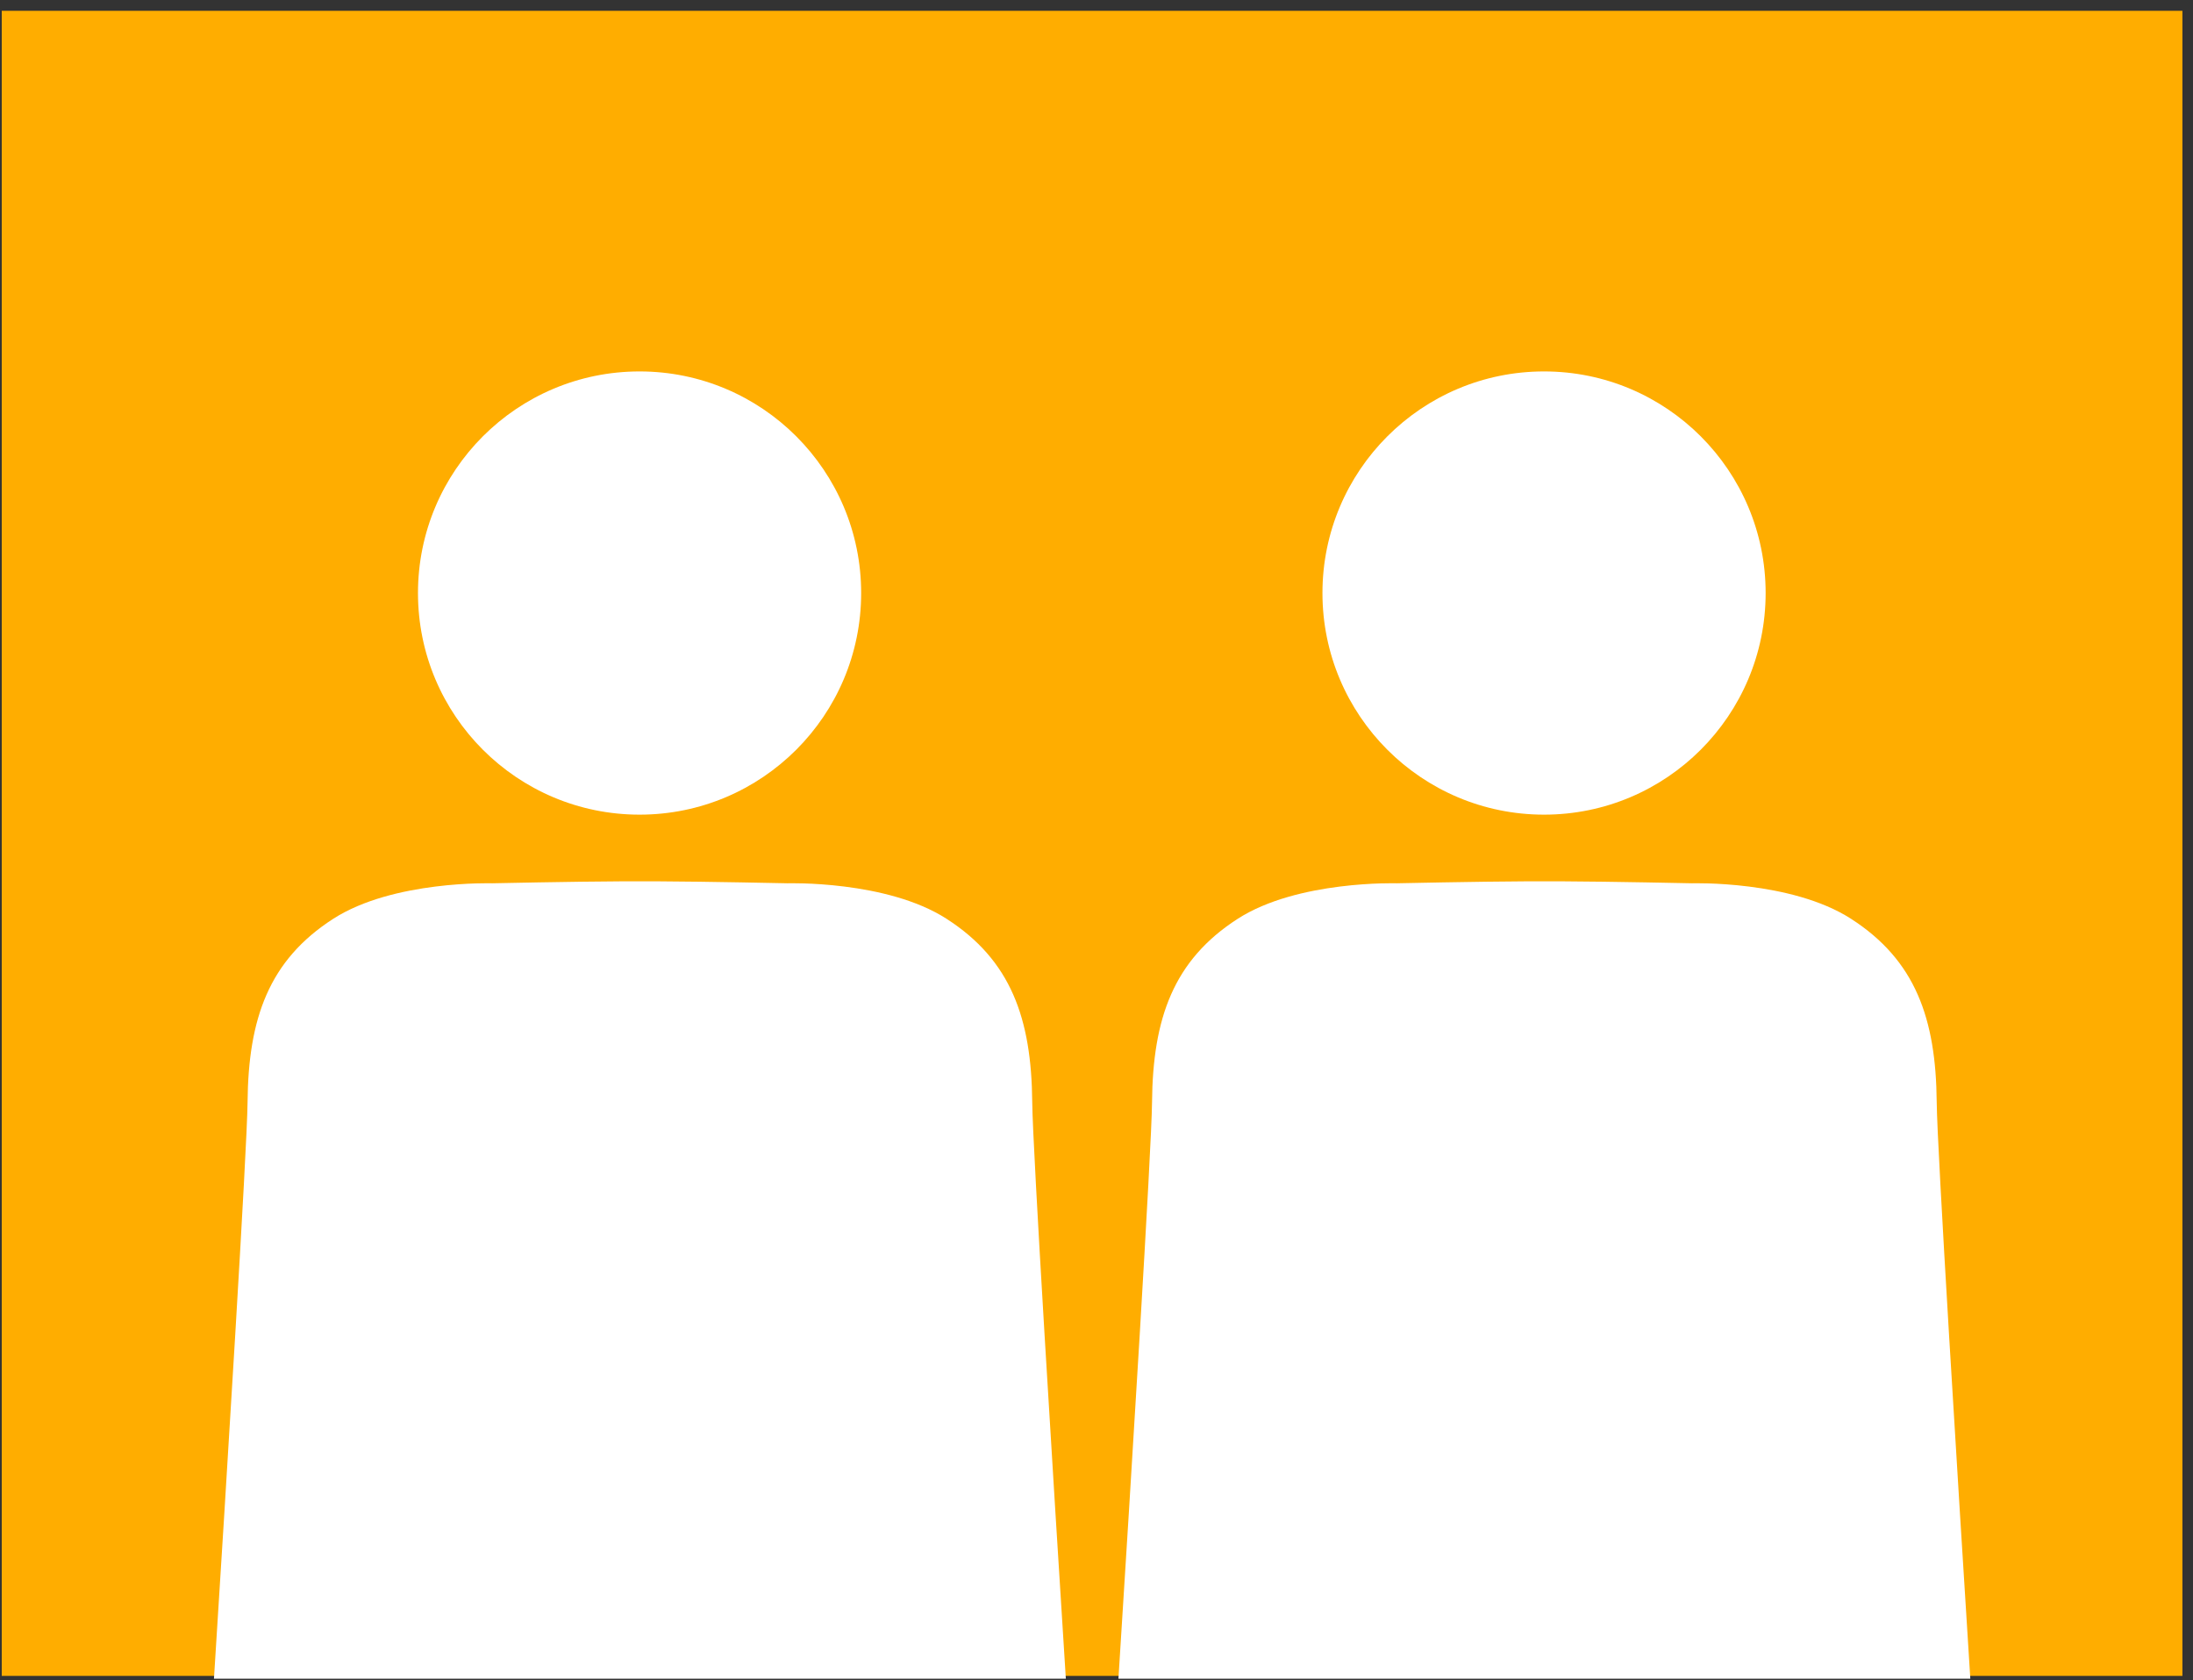 <?xml version="1.0" encoding="UTF-8"?>
<svg width="201px" height="154px" viewBox="0 0 201 154" version="1.1" xmlns="http://www.w3.org/2000/svg" xmlns:xlink="http://www.w3.org/1999/xlink">
    <rect x="0" y="0" width="201" height="154" fill="#333333" stroke="none"/>
    <!-- Generator: Sketch 52.6 (67491) - http://www.bohemiancoding.com/sketch -->
    <title>Group 5</title>
    <desc>Created with Sketch.</desc>
    <g id="Page-1" stroke="none" stroke-width="1" fill="none" fill-rule="evenodd">
        <g id="Atlas_ICONS_190205_Final" transform="translate(-282, -270)">
            <g id="Group-5" transform="translate(282, 270)">
                <rect id="Rectangle" fill="#FFAD00" x="0.16" y="0.99" width="199.87" height="152.6"></rect>
                <g id="Group" transform="translate(19, 34)" fill="#FFFFFF">
                    <g transform="translate(83, 0)">
                        <circle id="Oval" cx="39.52" cy="20.35" r="20.31"></circle>
                        <path d="M0.51,119.85 C1.64,102.02 3.55,71.32 3.59,67.01 C3.66,59.34 5.54,54 11.45,50.2 C16.94,46.67 26.02,46.95 26.02,46.95 C26.02,46.95 33.37,46.79 37.93,46.77 L41.17,46.77 C45.73,46.79 53.08,46.95 53.08,46.95 C53.08,46.95 62.16,46.67 67.65,50.2 C73.56,54 75.44,59.34 75.51,67.01 C75.55,71.32 77.46,102.01 78.59,119.85 L0.51,119.85 Z" id="Path"></path>
                    </g>
                    <g>
                        <circle id="Oval" cx="39.62" cy="20.35" r="20.31"></circle>
                        <path d="M0.61,119.85 C1.74,102.02 3.65,71.32 3.69,67.01 C3.76,59.34 5.64,54 11.55,50.2 C17.04,46.67 26.12,46.95 26.12,46.95 C26.12,46.95 33.47,46.79 38.03,46.77 L41.27,46.77 C45.83,46.79 53.18,46.95 53.18,46.95 C53.18,46.95 62.26,46.67 67.75,50.2 C73.66,54 75.54,59.34 75.61,67.01 C75.65,71.32 77.56,102.01 78.69,119.85 L0.61,119.85 Z" id="Path"></path>
                    </g>
                </g>
            </g>
        </g>
    </g>
</svg>